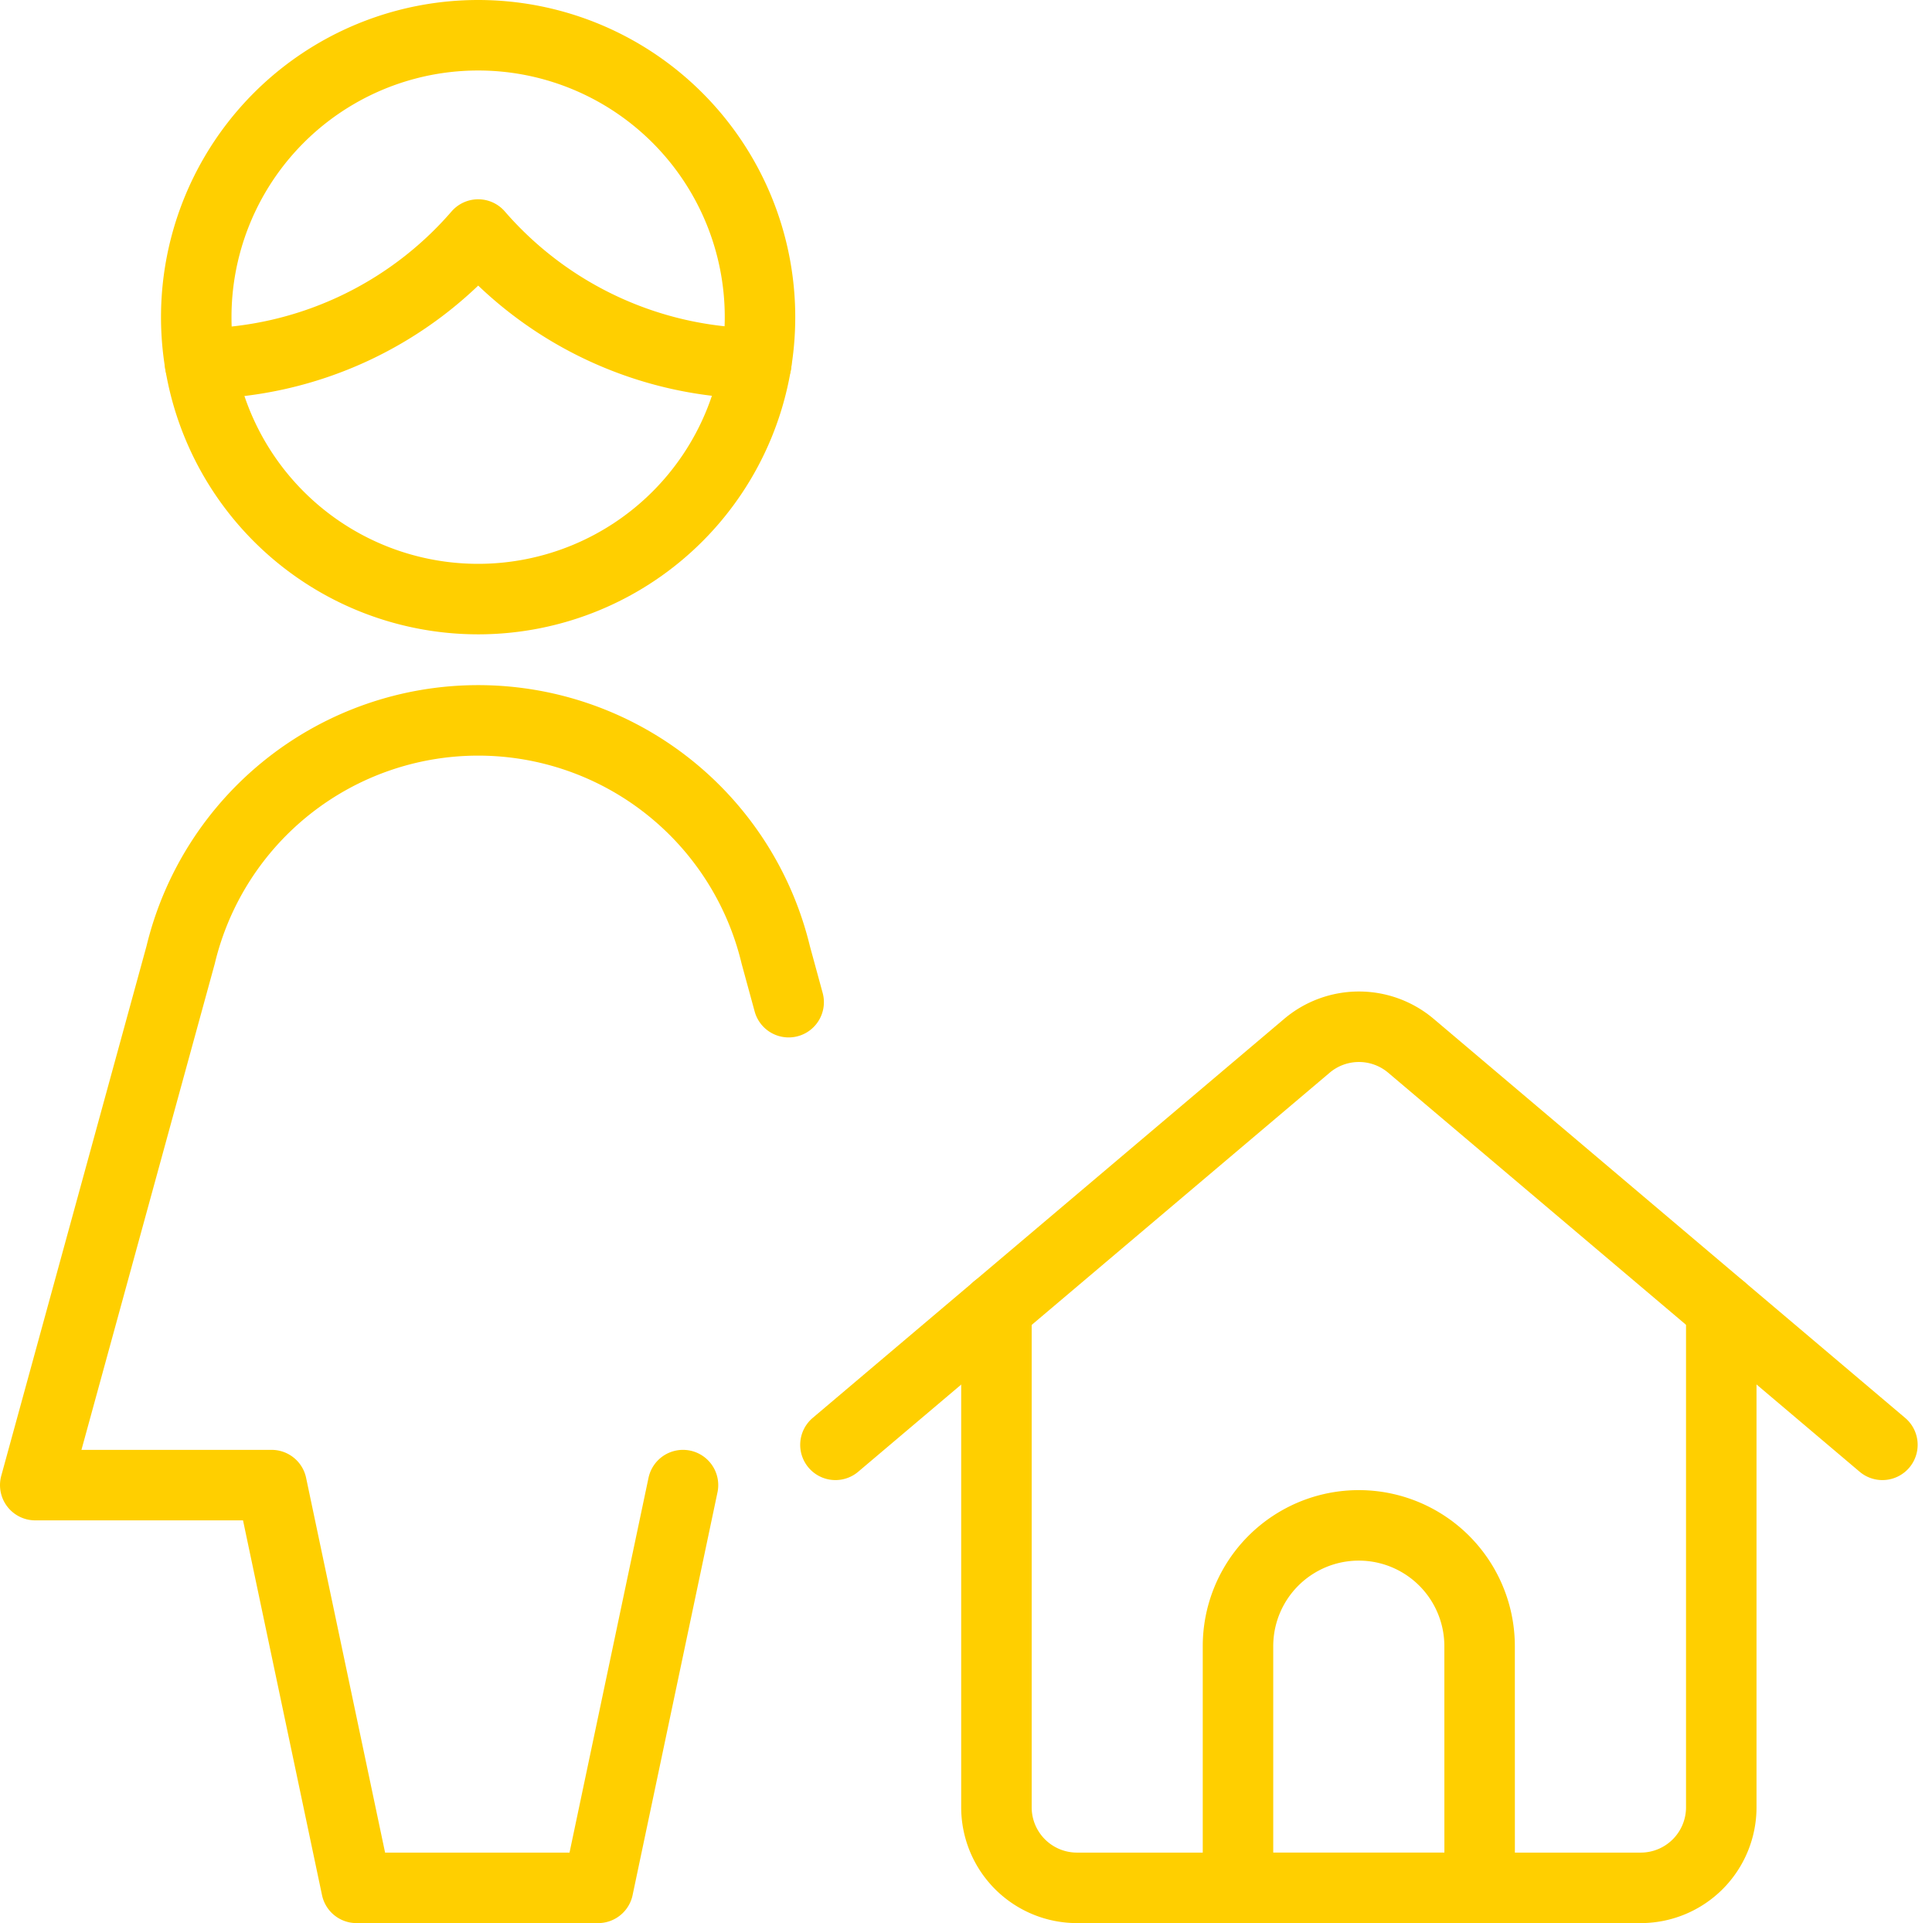 <svg xmlns="http://www.w3.org/2000/svg" width="137.046" height="136.394" viewBox="0 0 137.046 136.394">
  <g id="Single-Woman-Actions-Home--Streamline-Ultimate" transform="translate(2.5 2.5)">
    <path id="Path_93" data-name="Path 93" d="M199.478,261.608v35.374a5.713,5.713,0,0,0,5.713,5.713h39.99a5.713,5.713,0,0,0,5.713-5.713V261.608" transform="translate(-131.296 -171.3)" fill="none" stroke="#ffcf00" stroke-linecap="round" stroke-linejoin="round" stroke-width="5"/>
    <path id="Path_94" data-name="Path 94" d="M167.4,235.147l33.443-28.3a5.713,5.713,0,0,1,7.381,0l33.442,28.3" transform="translate(-110.638 -135.173)" fill="none" stroke="#ffcf00" stroke-linecap="round" stroke-linejoin="round" stroke-width="5"/>
    <path id="Path_95" data-name="Path 95" d="M264.741,330.5H247.6V313.361a8.569,8.569,0,0,1,17.138,0Z" transform="translate(-162.283 -199.105)" fill="none" stroke="#ffcf00" stroke-linecap="round" stroke-linejoin="round" stroke-width="5"/>
    <path id="Path_96" data-name="Path 96" d="M40.858,56.866a26.49,26.49,0,0,0,19.726-9.158,26.49,26.49,0,0,0,19.726,9.14" transform="translate(-29.164 -33.574)" fill="none" stroke="#ffcf00" stroke-linecap="round" stroke-linejoin="round" stroke-width="5"/>
    <path id="Path_97" data-name="Path 97" d="M40.1,28.016A19.995,19.995,0,1,0,60.1,8.021,19.995,19.995,0,0,0,40.1,28.016Z" transform="translate(-28.679 -8.021)" fill="none" stroke="#ffcf00" stroke-linecap="round" stroke-linejoin="round" stroke-width="5"/>
    <path id="Path_98" data-name="Path 98" d="M53.969,198.7l-6.021,28.564H30.809L24.788,198.7H8.021l10.312-37.6a21.709,21.709,0,0,1,42.217,0l.914,3.348" transform="translate(-8.021 -95.869)" fill="none" stroke="#ffcf00" stroke-linecap="round" stroke-linejoin="round" stroke-width="5"/>
  </g>
</svg>
